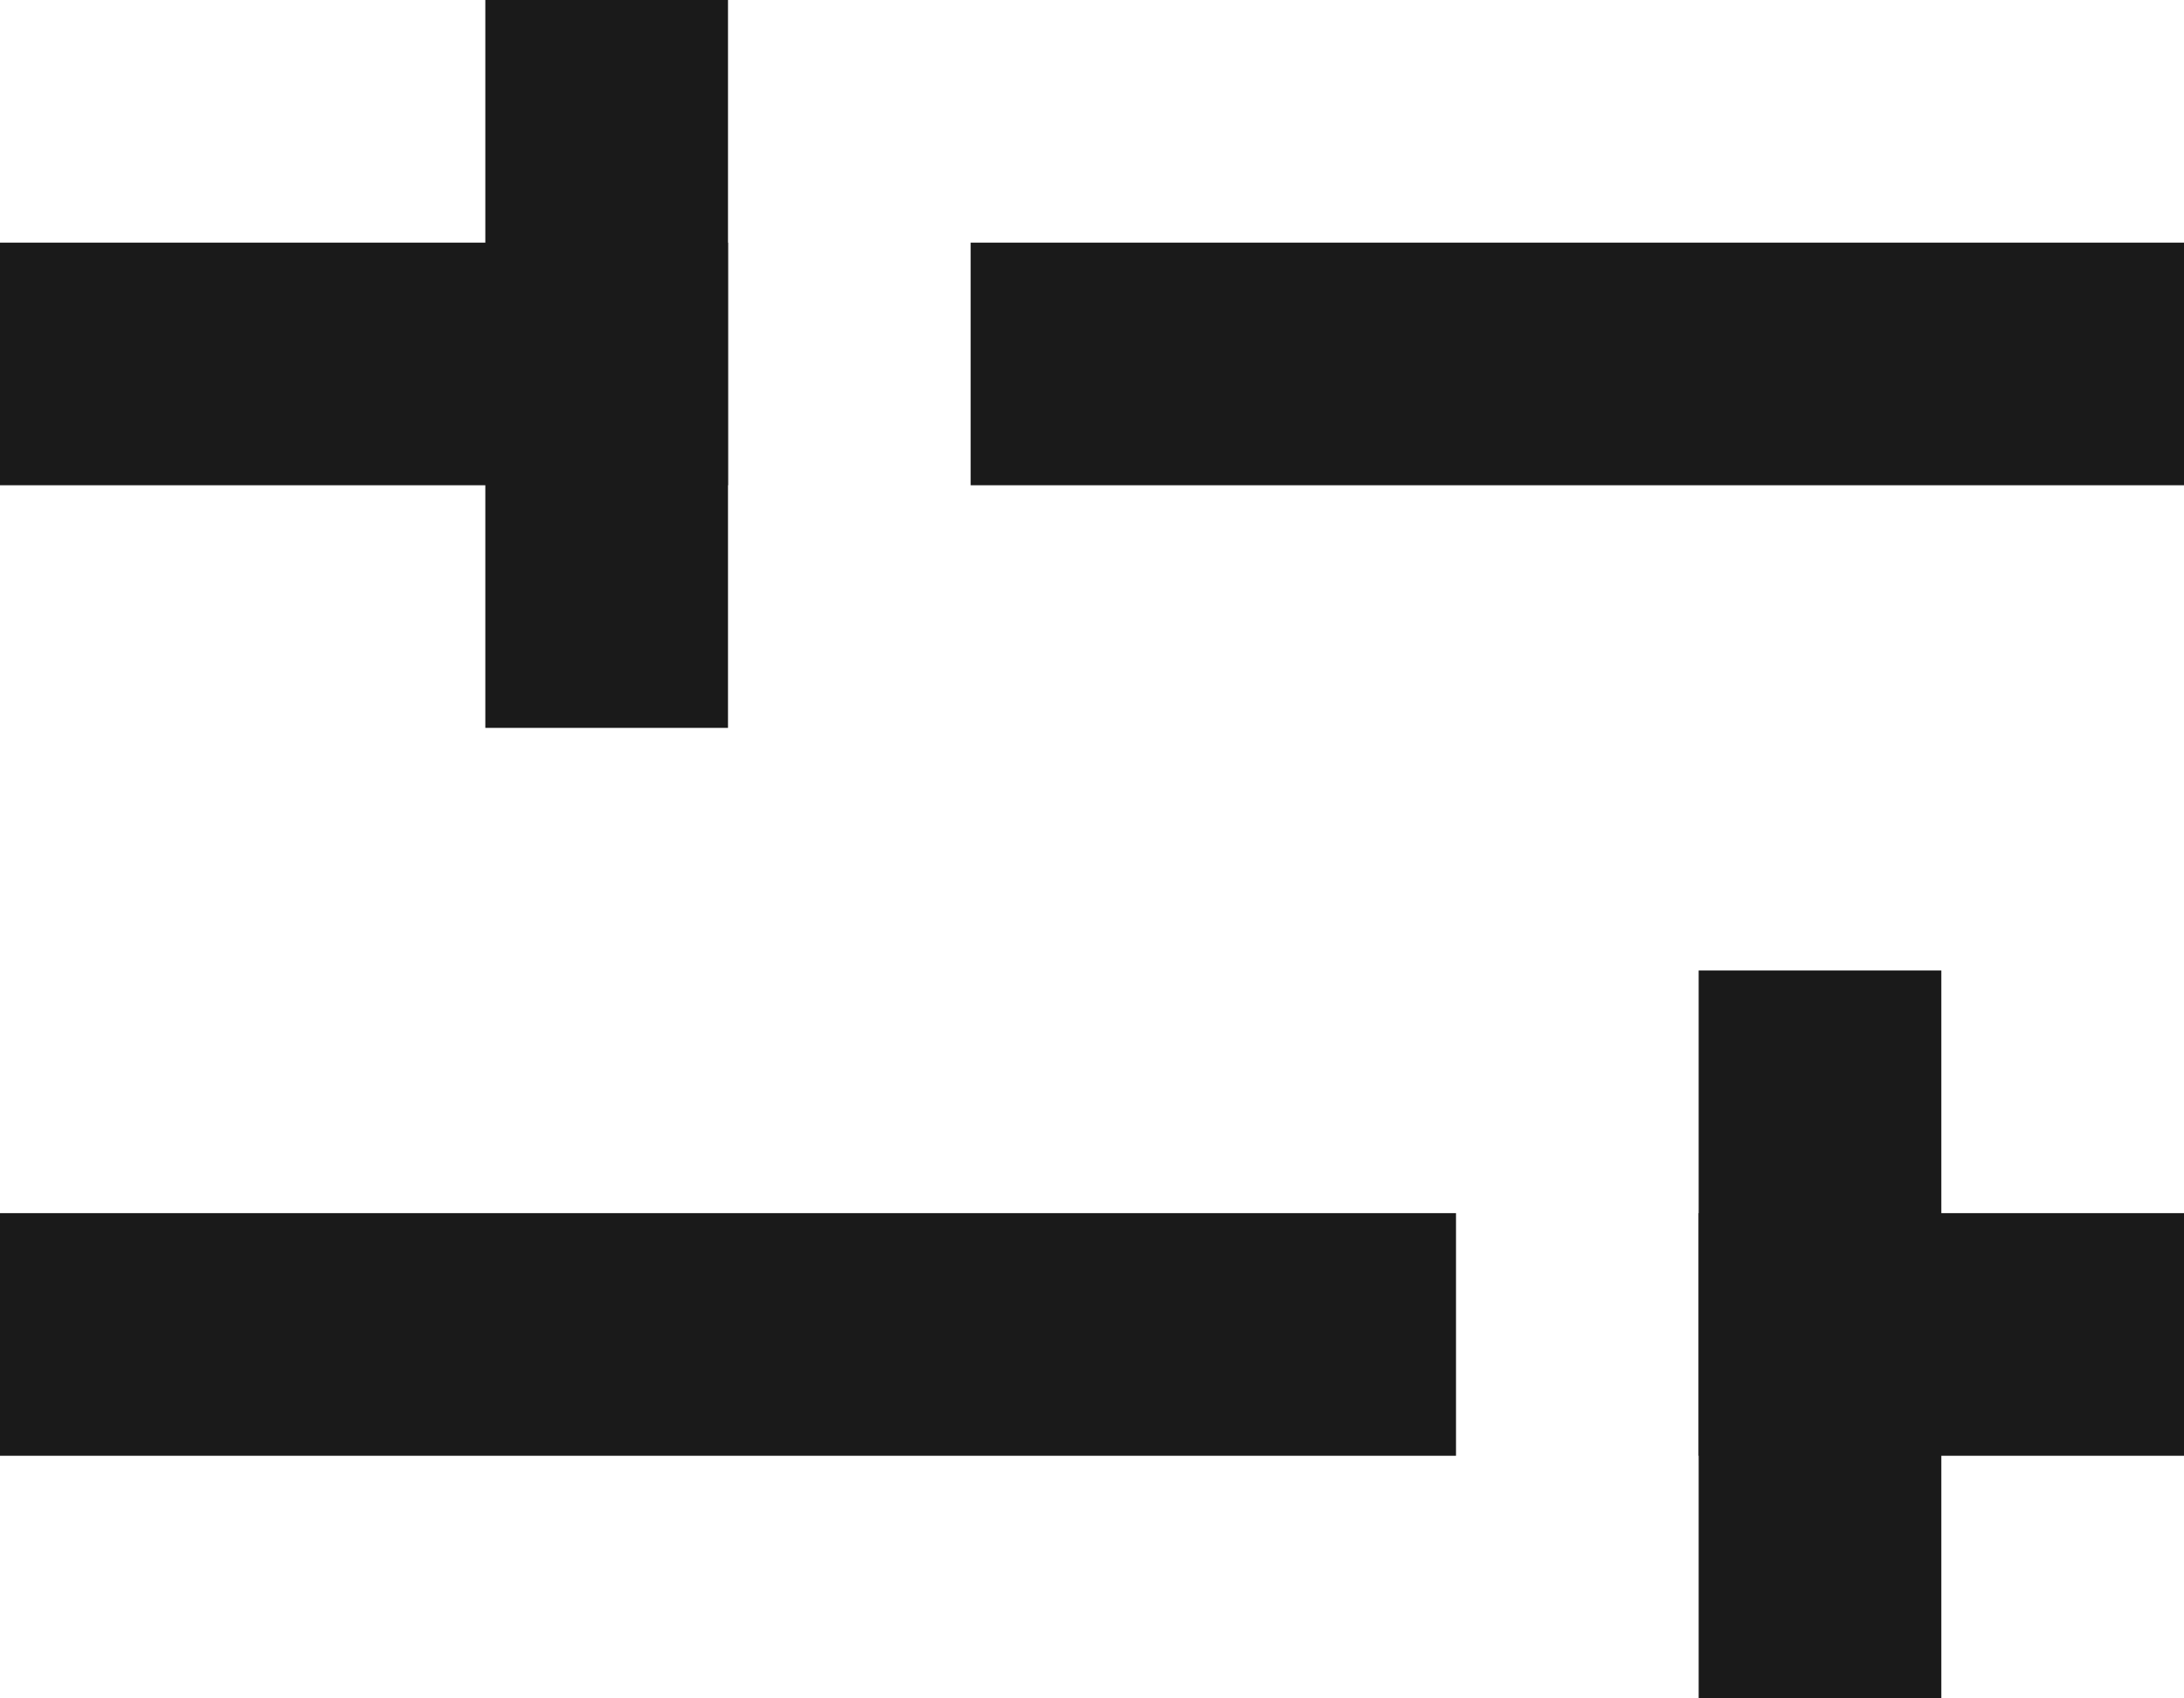 <svg xmlns="http://www.w3.org/2000/svg" width="18" height="14" viewBox="0 0 18 14">
  <g id="Group_3" data-name="Group 3" transform="translate(-90.5 -70)">
    <g id="Group_2" data-name="Group 2">
      <path id="Line_1" data-name="Line 1" d="M12,1H0V-1H12Z" transform="translate(90.5 81)" fill="#1a1a1a"/>
      <path id="Line_2" data-name="Line 2" d="M4,1H0V-1H4Z" transform="translate(104.5 81)" fill="#1a1a1a"/>
      <path id="Line_3" data-name="Line 3" d="M1,6H-1V0H1Z" transform="translate(105.5 78)" fill="#1a1a1a"/>
    </g>
    <g id="Group_1" data-name="Group 1" transform="translate(0 0.117)">
      <path id="Line_5" data-name="Line 5" d="M10,1H0V-1H10Z" transform="translate(98.5 72.883)" fill="#1a1a1a"/>
      <path id="Line_6" data-name="Line 6" d="M6,1H0V-1H6Z" transform="translate(90.5 72.883)" fill="#1a1a1a"/>
      <path id="Line_4" data-name="Line 4" d="M1,6H-1V0H1Z" transform="translate(95.5 69.883)" fill="#1a1a1a"/>
    </g>
  </g>
</svg>
